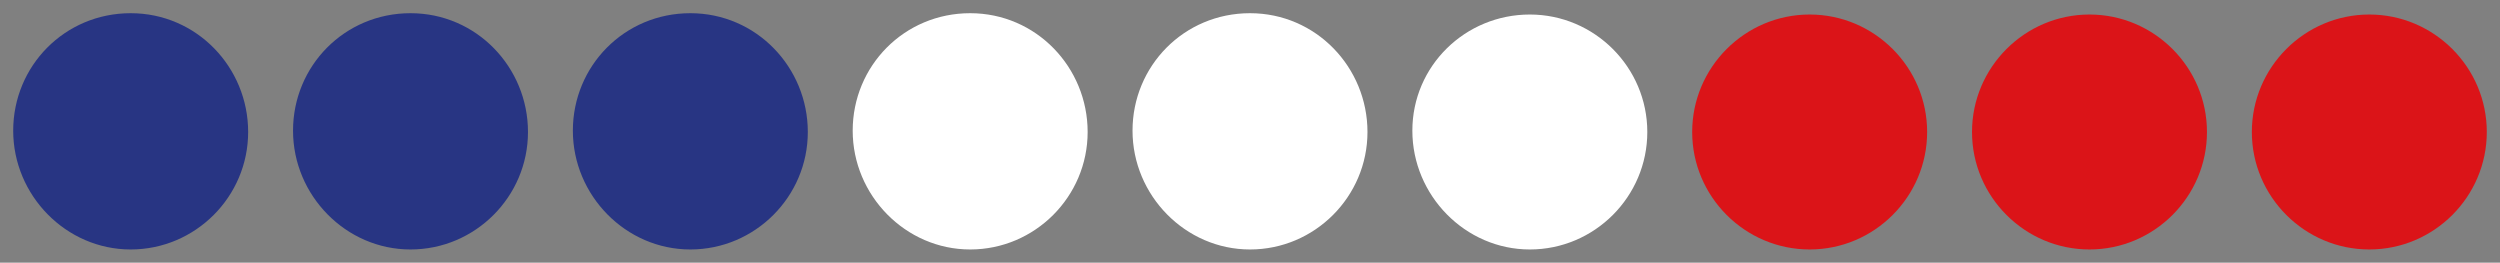 <?xml version="1.0" encoding="utf-8"?>
<!-- Generator: Adobe Illustrator 24.1.2, SVG Export Plug-In . SVG Version: 6.00 Build 0)  -->
<svg version="1.1" id="Calque_1" xmlns="http://www.w3.org/2000/svg" xmlns:xlink="http://www.w3.org/1999/xlink" x="0px" y="0px"
	 viewBox="0 0 189.4 19.9" style="enable-background:new 0 0 189.4 19.9;" xml:space="preserve">
<rect x="0" y="0" width="189.4" height="19.9" fill="#808080" stroke="none"/>
<style type="text/css">
	.st0{fill:#283583;}
	.st1{fill:#FFFFFF;}
	.st2{fill:none;}
	.st3{fill:#DB1418;}
</style>
<g>
	<path class="st0" d="M9.9,18.9c4.9,0,8.9-4,8.9-8.9S14.9,1,9.9,1S1,5,1,9.9S5,18.9,9.9,18.9"/>
	<path class="st0" d="M31.1,18.9c4.9,0,8.9-4,8.9-8.9S36.1,1,31.1,1s-8.9,4-8.9,8.9S26.2,18.9,31.1,18.9"/>
	<path class="st0" d="M52.3,18.9c4.9,0,8.9-4,8.9-8.9S57.3,1,52.3,1s-8.9,4-8.9,8.9S47.4,18.9,52.3,18.9"/>
	<path class="st1" d="M73.5,18.9c4.9,0,8.9-4,8.9-8.9S78.5,1,73.5,1s-8.9,4-8.9,8.9S68.6,18.9,73.5,18.9"/>
	<path class="st2" d="M73.5,18.9c4.9,0,8.9-4,8.9-8.9S78.5,1,73.5,1s-8.9,4-8.9,8.9S68.6,18.9,73.5,18.9z"/>
	<path class="st1" d="M94.7,18.9c4.9,0,8.9-4,8.9-8.9S99.7,1,94.7,1s-8.9,4-8.9,8.9S89.8,18.9,94.7,18.9"/>
	<path class="st2" d="M94.7,18.9c4.9,0,8.9-4,8.9-8.9S99.7,1,94.7,1s-8.9,4-8.9,8.9S89.8,18.9,94.7,18.9z"/>
	<path class="st1" d="M115.9,18.9c4.9,0,8.9-4,8.9-8.9s-4-8.9-8.9-8.9S107,5,107,9.9S111,18.9,115.9,18.9"/>
	<path class="st2" d="M115.9,18.9c4.9,0,8.9-4,8.9-8.9s-4-8.9-8.9-8.9S107,5,107,9.9S111,18.9,115.9,18.9z"/>
	<path class="st3" d="M137.1,18.9c4.9,0,8.9-4,8.9-8.9s-4-8.9-8.9-8.9c-4.9,0-8.9,4-8.9,8.9S132.2,18.9,137.1,18.9"/>
	<path class="st3" d="M158.3,18.9c4.9,0,8.9-4,8.9-8.9s-4-8.9-8.9-8.9c-4.9,0-8.9,4-8.9,8.9S153.4,18.9,158.3,18.9"/>
	<path class="st3" d="M179.5,18.9c4.9,0,8.9-4,8.9-8.9s-4-8.9-8.9-8.9c-4.9,0-8.9,4-8.9,8.9S174.6,18.9,179.5,18.9"/>
</g>
</svg>
